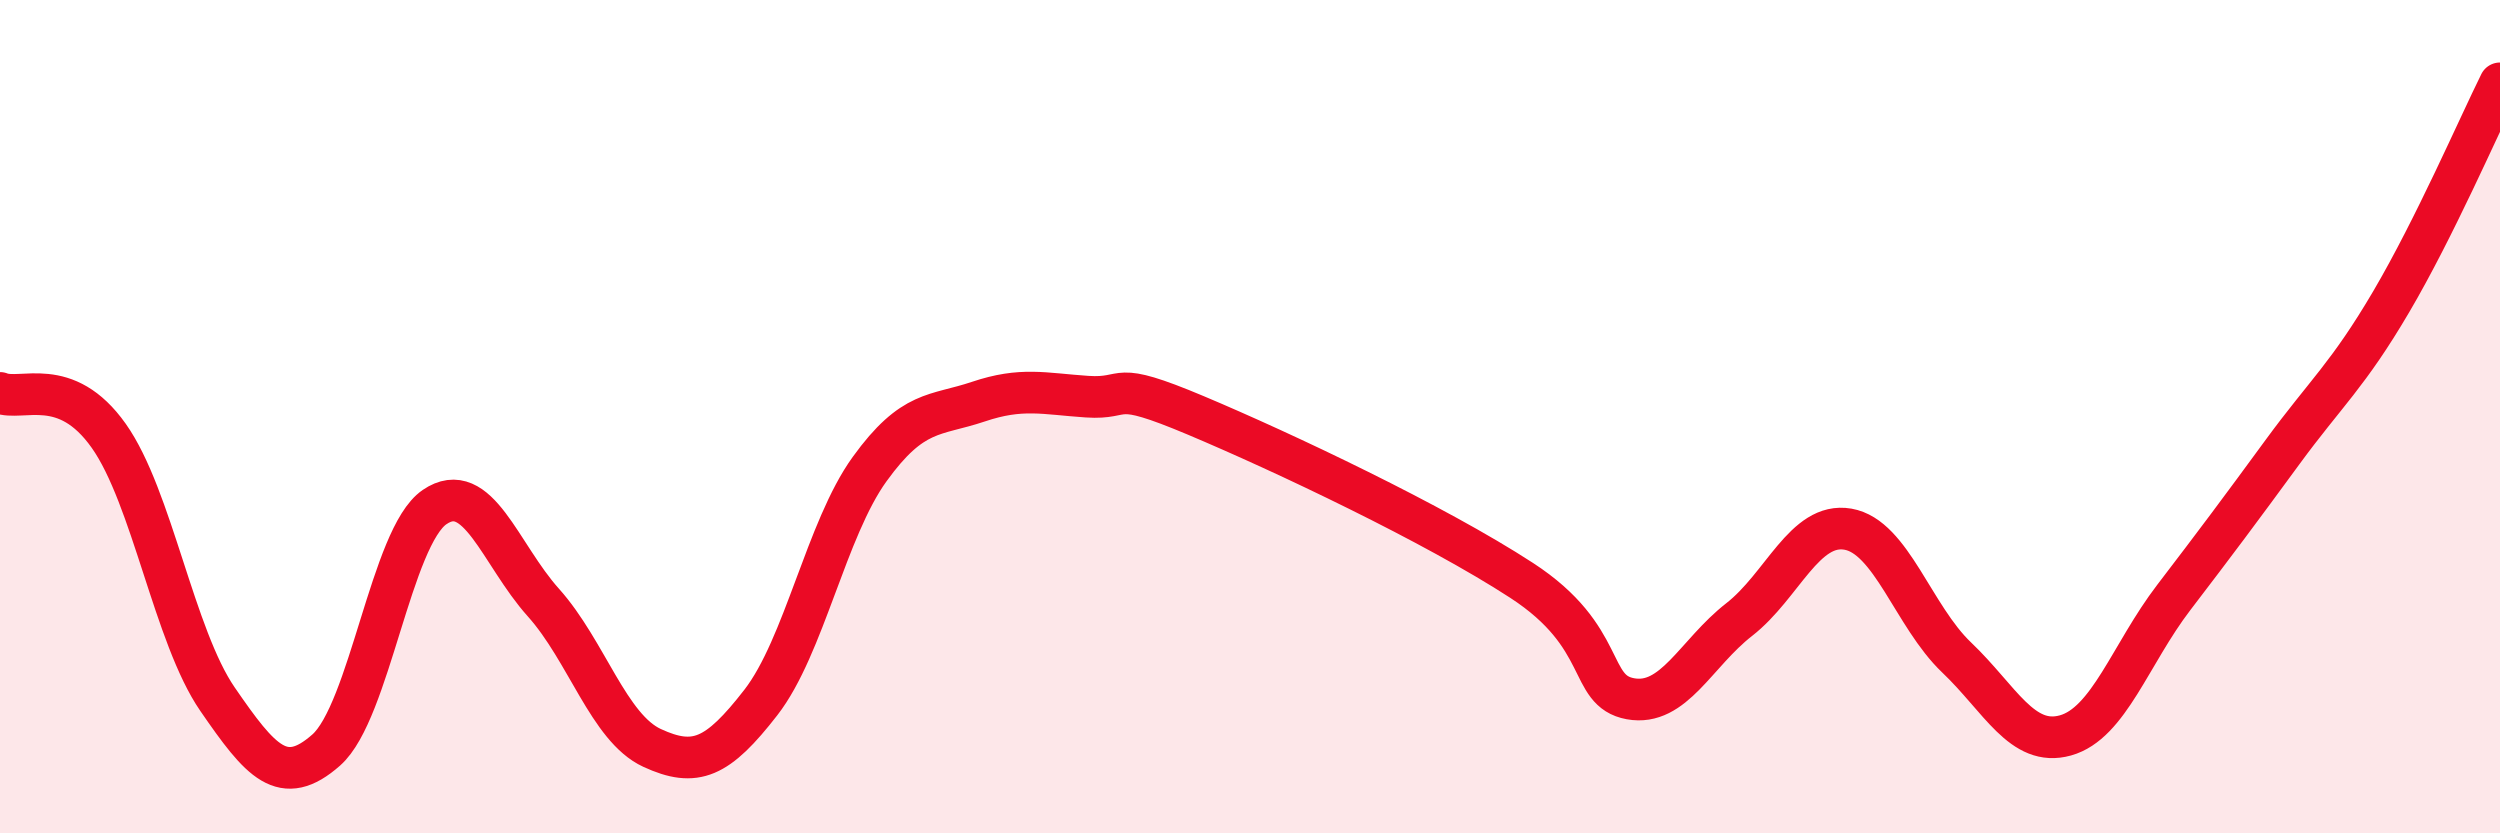 
    <svg width="60" height="20" viewBox="0 0 60 20" xmlns="http://www.w3.org/2000/svg">
      <path
        d="M 0,9.43 C 0.52,9.64 1.57,8.99 2.61,10.46 C 3.65,11.93 4.18,15.27 5.22,16.78 C 6.26,18.29 6.79,18.92 7.83,18 C 8.87,17.08 9.39,12.88 10.43,12.17 C 11.47,11.46 12,13.3 13.04,14.46 C 14.08,15.62 14.61,17.47 15.65,17.95 C 16.69,18.43 17.22,18.2 18.26,16.86 C 19.3,15.52 19.83,12.7 20.87,11.26 C 21.91,9.82 22.44,9.99 23.48,9.64 C 24.52,9.29 25.05,9.45 26.09,9.52 C 27.13,9.59 26.61,9.09 28.7,9.97 C 30.79,10.85 34.43,12.57 36.52,13.93 C 38.61,15.29 38.09,16.58 39.13,16.77 C 40.17,16.96 40.7,15.68 41.74,14.87 C 42.78,14.06 43.31,12.52 44.35,12.7 C 45.39,12.88 45.92,14.79 46.96,15.78 C 48,16.77 48.53,17.94 49.57,17.65 C 50.61,17.36 51.13,15.7 52.17,14.34 C 53.21,12.98 53.74,12.27 54.78,10.85 C 55.82,9.43 56.35,9.01 57.39,7.24 C 58.43,5.47 59.48,3.05 60,2L60 20L0 20Z"
        fill="#EB0A25"
        opacity="0.1"
        stroke-linecap="round"
        stroke-linejoin="round"
      />
      <path
        d="M 0,9.43 C 0.52,9.64 1.57,8.99 2.61,10.46 C 3.65,11.93 4.18,15.27 5.22,16.78 C 6.26,18.29 6.79,18.92 7.83,18 C 8.87,17.08 9.39,12.88 10.43,12.17 C 11.47,11.46 12,13.3 13.04,14.46 C 14.08,15.62 14.61,17.47 15.65,17.95 C 16.69,18.43 17.22,18.2 18.26,16.86 C 19.3,15.52 19.83,12.7 20.87,11.26 C 21.91,9.82 22.44,9.99 23.48,9.64 C 24.52,9.29 25.05,9.45 26.09,9.52 C 27.13,9.59 26.61,9.09 28.7,9.97 C 30.79,10.85 34.43,12.57 36.52,13.93 C 38.61,15.29 38.09,16.58 39.13,16.77 C 40.17,16.96 40.7,15.68 41.74,14.87 C 42.78,14.06 43.31,12.52 44.35,12.7 C 45.39,12.88 45.92,14.79 46.96,15.78 C 48,16.77 48.53,17.94 49.57,17.65 C 50.61,17.36 51.13,15.7 52.17,14.34 C 53.21,12.98 53.74,12.27 54.78,10.85 C 55.82,9.43 56.35,9.01 57.39,7.24 C 58.43,5.47 59.48,3.05 60,2"
        stroke="#EB0A25"
        stroke-width="1"
        fill="none"
        stroke-linecap="round"
        stroke-linejoin="round"
      />
    </svg>
  